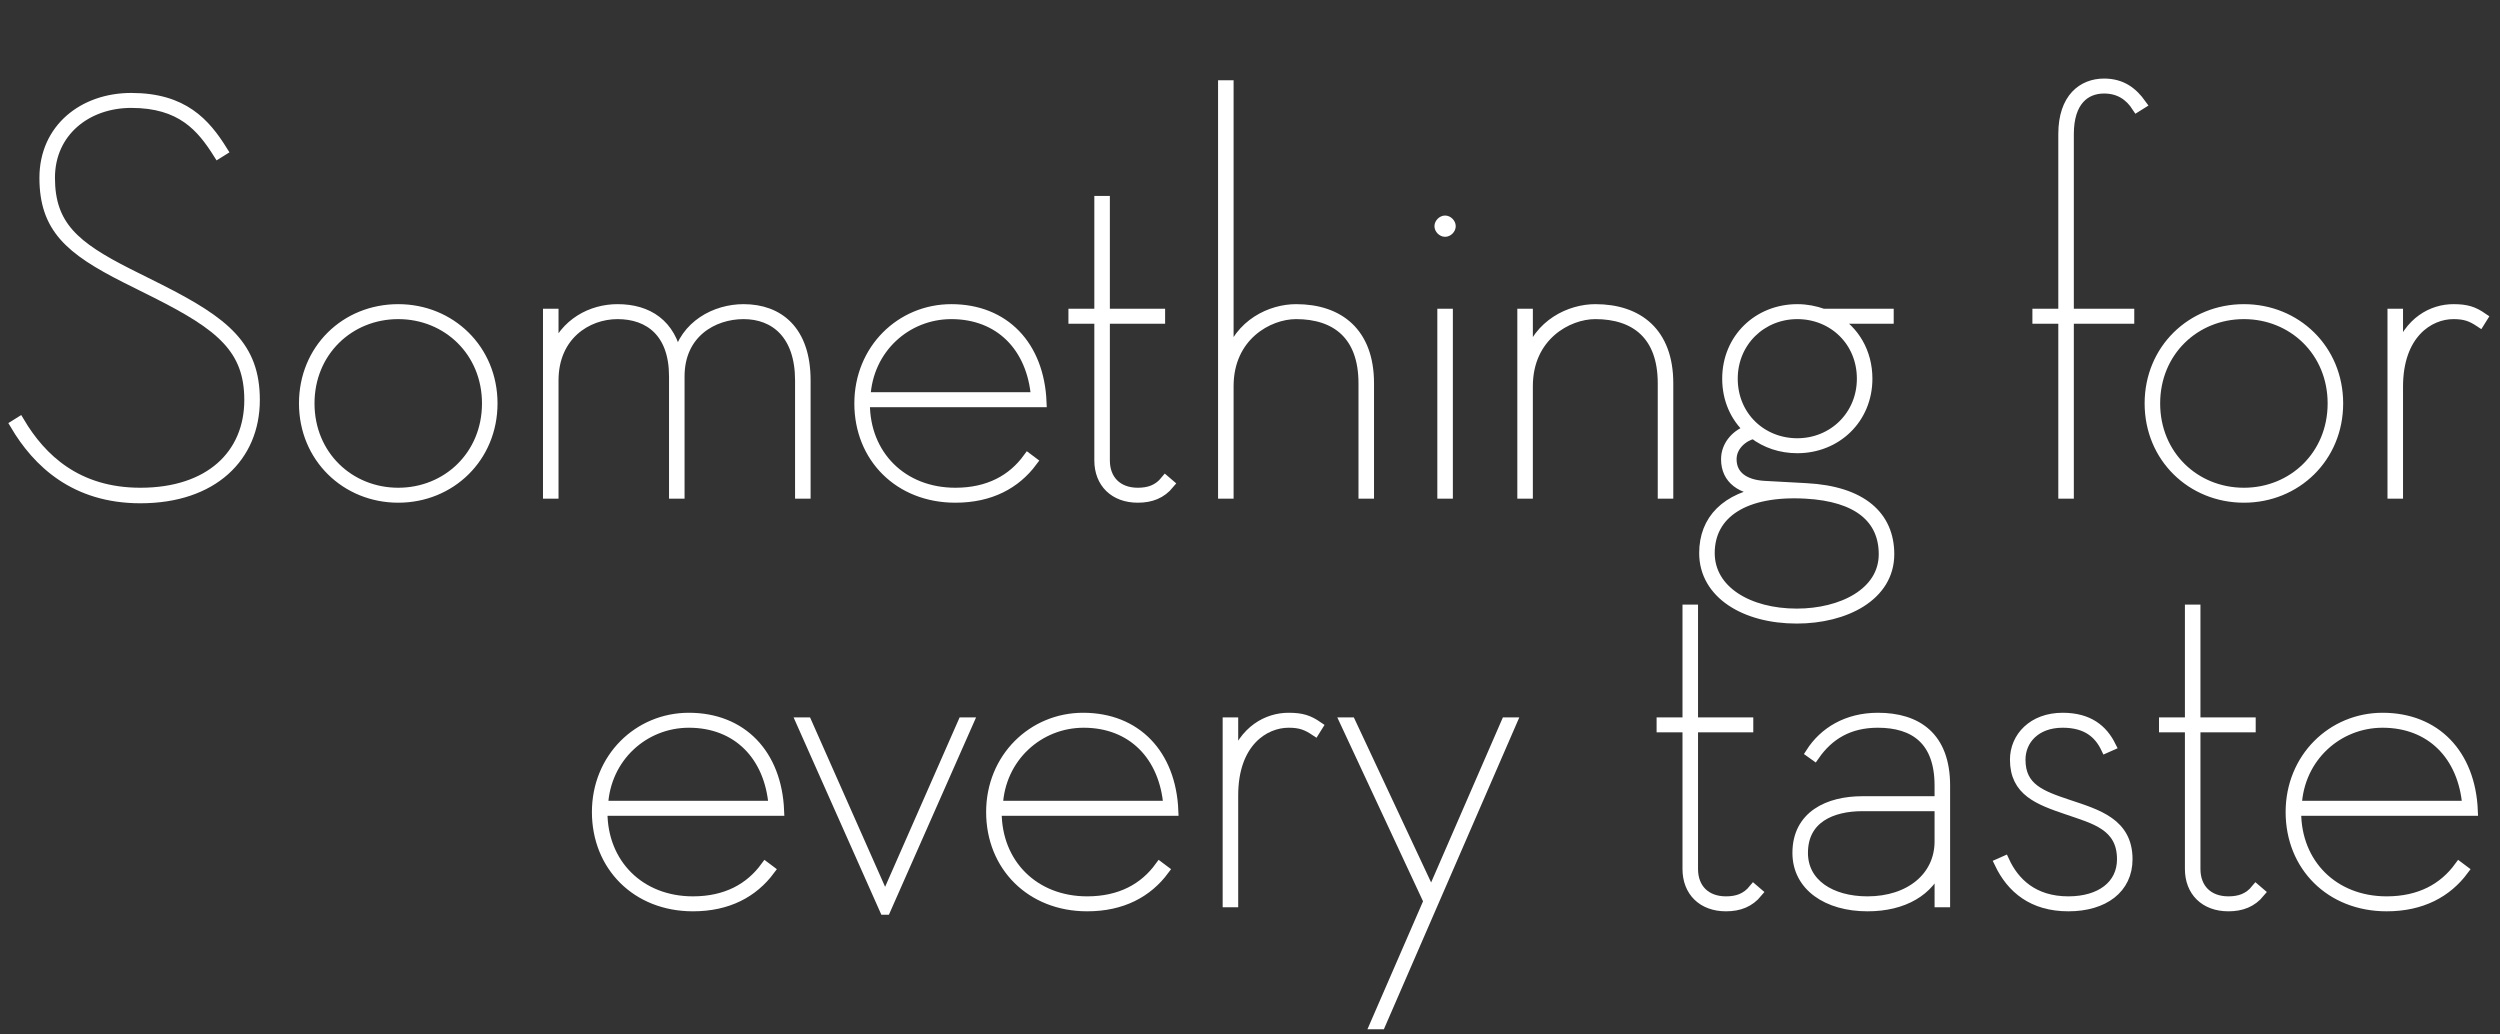 <?xml version="1.0" encoding="utf-8"?>
<!-- Generator: Adobe Illustrator 18.1.1, SVG Export Plug-In . SVG Version: 6.00 Build 0)  -->
<svg version="1.1" xmlns="http://www.w3.org/2000/svg" xmlns:xlink="http://www.w3.org/1999/xlink" x="0px" y="0px"
	 viewBox="0 0 434.4 179.7" enable-background="new 0 0 434.4 179.7" xml:space="preserve">
<rect x="0" y="0" width="434.4" height="179.7" fill="#333333" stroke="none"/>
<g id="Layer_2" display="none">
	
		<rect x="-25.5" y="-57.2" display="inline" fill="#89A4BB" stroke="#FFFFFF" stroke-width="1.7" stroke-miterlimit="10" width="511" height="293"/>
</g>
<g id="Layer_1">
	<g>
		<path fill="#FFFFFF" stroke="#FFFFFF" stroke-width="1.7" stroke-miterlimit="10" d="M24.4,85.6c12,0,18.9-6.6,18.9-16.1
			c0-8.9-5-12.9-16.1-18.5l-5.4-2.7c-9.7-4.9-14.1-8.7-14.1-17.4c0-8.6,6.8-13.9,15.1-13.9c9.1,0,12.9,4.4,15.9,9.2l-0.8,0.5
			c-2.9-4.6-6.4-8.8-15.1-8.8c-7.7,0-14.1,5-14.1,13c0,8.3,4.3,11.9,13.6,16.6l5.4,2.7c11.5,5.8,16.6,10,16.6,19.3
			c0,9.9-7.3,17.1-19.9,17.1C13,86.6,6.5,80.4,2.6,73.8l0.8-0.5C7.2,79.7,13.4,85.6,24.4,85.6z"/>
		<path fill="#FFFFFF" stroke="#FFFFFF" stroke-width="1.7" stroke-miterlimit="10" d="M69.2,53.7c9.1,0,16.4,7,16.4,16.4
			s-7.3,16.4-16.4,16.4s-16.4-7-16.4-16.4S60,53.7,69.2,53.7z M69.2,54.6c-8.5,0-15.4,6.5-15.4,15.5c0,9,6.9,15.5,15.4,15.5
			c8.5,0,15.4-6.5,15.4-15.5C84.6,61.1,77.7,54.6,69.2,54.6z"/>
		<path fill="#FFFFFF" stroke="#FFFFFF" stroke-width="1.7" stroke-miterlimit="10" d="M129.2,53.7c6.1,0,10.8,3.7,10.8,12.4v19.7
			h-1V66.1c0-7.9-4.3-11.5-9.8-11.5c-5.3,0-11.1,3.3-11.1,10.8v20.4h-1V65.4c0-7.6-4.3-10.8-9.8-10.8c-5.3,0-11.1,3.7-11.1,11.5
			v19.7h-1V54.5h1v6.8c1.9-5.2,6.6-7.6,11.1-7.6c5.3,0,9.3,2.6,10.4,8.5C119,56.5,124.3,53.7,129.2,53.7z"/>
		<path fill="#FFFFFF" stroke="#FFFFFF" stroke-width="1.7" stroke-miterlimit="10" d="M150.3,70.1c0,9,6.5,15.5,15.7,15.5
			c5.8,0,9.9-2.3,12.6-6l0.8,0.6c-2.9,3.9-7.3,6.3-13.4,6.3c-9.8,0-16.7-7-16.7-16.4s7.2-16.4,16-16.4c9.2,0,15.3,6.3,15.7,16.2
			h-30.7V70.1z M180,69c-0.7-8.7-6.3-14.4-14.7-14.4c-7.8,0-14.5,6-14.9,14.4H180z"/>
		<path fill="#FFFFFF" stroke="#FFFFFF" stroke-width="1.7" stroke-miterlimit="10" d="M186.5,55.4v-0.9h4.5V34.9h1v19.6h9.6v0.9
			H192V80c0,3.4,2.2,5.6,5.7,5.6c1.9,0,3.5-0.5,4.8-2.1l0.7,0.6c-1.4,1.7-3.2,2.4-5.5,2.4c-4.1,0-6.7-2.6-6.7-6.5V55.4H186.5z"/>
		<path fill="#FFFFFF" stroke="#FFFFFF" stroke-width="1.7" stroke-miterlimit="10" d="M225.2,53.7c7.5,0,12.7,4.1,12.7,12.9v19.2
			h-1V66.6c0-8.4-4.8-12-11.7-12c-4.8,0-11.7,3.8-11.7,12.5v18.7h-1v-71h1v47.6C215.3,56.2,220.9,53.7,225.2,53.7z"/>
		<path fill="#FFFFFF" stroke="#FFFFFF" stroke-width="1.7" stroke-miterlimit="10" d="M250.1,39.3c0-0.5,0.5-1,1-1s1,0.5,1,1
			s-0.5,1-1,1S250.1,39.8,250.1,39.3z M250.6,54.5h1v31.3h-1V54.5z"/>
		<path fill="#FFFFFF" stroke="#FFFFFF" stroke-width="1.7" stroke-miterlimit="10" d="M277.2,53.7c7.5,0,12.7,4.1,12.7,12.9v19.2
			h-1V66.6c0-8.4-4.8-12-11.7-12c-4.8,0-11.7,3.8-11.7,12.5v18.7h-1V54.5h1v7.9C267.3,56.2,272.9,53.7,277.2,53.7z"/>
		<path fill="#FFFFFF" stroke="#FFFFFF" stroke-width="1.7" stroke-miterlimit="10" d="M328.2,54.5v0.9h-9.5c3.5,2,5.8,5.8,5.8,10.4
			c0,7-5.4,12.1-12.2,12.1c-2.9,0-5.5-0.9-7.6-2.5c-1.7,0.4-3.8,2-3.8,4.4c0,2.9,2.3,4.4,5.6,4.6l7.3,0.4
			c9.8,0.5,14.5,4.9,14.5,11.5c0,7.3-7.7,11.2-16.1,11.2c-9,0-16.1-4.3-16.1-11.4c0-5.8,3.8-9.7,11-10.8h-0.3
			c-4.2-0.1-6.9-2-6.9-5.5c0-2.6,2-4.5,4-5.1c-2.4-2.2-3.8-5.3-3.8-8.9c0-7,5.4-12.1,12.2-12.1c1.6,0,3.1,0.3,4.5,0.8H328.2z
			 M297.1,96.1c0,6.5,6.7,10.5,15.1,10.5c7.8,0,15.1-3.6,15.1-10.3c0-6.2-4.5-10-13.5-10.5C303.2,85.2,297.1,89.2,297.1,96.1z
			 M323.5,65.8c0-6.5-5-11.2-11.2-11.2s-11.2,4.8-11.2,11.2c0,6.5,5,11.2,11.2,11.2S323.5,72.2,323.5,65.8z"/>
		<path fill="#FFFFFF" stroke="#FFFFFF" stroke-width="1.7" stroke-miterlimit="10" d="M354,55.4v-0.9h4.5V23.3
			c0-6.3,3.4-8.8,7.1-8.8c3.1,0,5,1.5,6.5,3.6l-0.8,0.5c-1.3-2-3.1-3.2-5.7-3.2c-3.2,0-6.1,2.1-6.1,7.9v31.2H370v0.9h-10.5v30.4h-1
			V55.4H354z"/>
		<path fill="#FFFFFF" stroke="#FFFFFF" stroke-width="1.7" stroke-miterlimit="10" d="M389.9,53.7c9.1,0,16.4,7,16.4,16.4
			s-7.3,16.4-16.4,16.4s-16.4-7-16.4-16.4S380.8,53.7,389.9,53.7z M389.9,54.6c-8.5,0-15.4,6.5-15.4,15.5c0,9,6.9,15.5,15.4,15.5
			c8.5,0,15.4-6.5,15.4-15.5C405.3,61.1,398.4,54.6,389.9,54.6z"/>
		<path fill="#FFFFFF" stroke="#FFFFFF" stroke-width="1.7" stroke-miterlimit="10" d="M426.3,53.7c2.3,0,3.5,0.4,5.1,1.5l-0.5,0.8
			c-1.5-1-2.6-1.4-4.6-1.4c-4.2,0-9.6,3.4-9.6,12.6v18.6h-1V54.5h1v7C418.5,55.8,422.7,53.7,426.3,53.7z"/>
		<path fill="#FFFFFF" stroke="#FFFFFF" stroke-width="1.7" stroke-miterlimit="10" d="M104.7,141.1c0,9,6.5,15.5,15.7,15.5
			c5.8,0,9.9-2.3,12.6-6l0.8,0.6c-2.9,3.9-7.3,6.3-13.4,6.3c-9.8,0-16.7-7-16.7-16.4s7.2-16.4,16-16.4c9.2,0,15.3,6.3,15.7,16.2
			h-30.7V141.1z M134.4,140c-0.7-8.7-6.3-14.4-14.7-14.4c-7.8,0-14.5,6-14.9,14.4H134.4z"/>
		<path fill="#FFFFFF" stroke="#FFFFFF" stroke-width="1.7" stroke-miterlimit="10" d="M153.9,158.1h-0.2l-14.5-32.6h1l13.6,30.7
			l13.5-30.7h1L153.9,158.1z"/>
		<path fill="#FFFFFF" stroke="#FFFFFF" stroke-width="1.7" stroke-miterlimit="10" d="M173.2,141.1c0,9,6.5,15.5,15.7,15.5
			c5.8,0,9.9-2.3,12.6-6l0.8,0.6c-2.9,3.9-7.3,6.3-13.4,6.3c-9.8,0-16.7-7-16.7-16.4s7.2-16.4,16-16.4c9.2,0,15.3,6.3,15.7,16.2
			h-30.7V141.1z M203,140c-0.7-8.7-6.3-14.4-14.7-14.4c-7.8,0-14.5,6-14.9,14.4H203z"/>
		<path fill="#FFFFFF" stroke="#FFFFFF" stroke-width="1.7" stroke-miterlimit="10" d="M223.9,124.7c2.3,0,3.5,0.4,5.1,1.5l-0.5,0.8
			c-1.5-1-2.6-1.4-4.6-1.4c-4.2,0-9.6,3.4-9.6,12.6v18.6h-1v-31.3h1v7C216.1,126.8,220.3,124.7,223.9,124.7z"/>
		<path fill="#FFFFFF" stroke="#FFFFFF" stroke-width="1.7" stroke-miterlimit="10" d="M233.7,125.5h1l14,29.9l13-29.9h1l-22.8,52.5
			h-1l9.3-21.4L233.7,125.5z"/>
		<path fill="#FFFFFF" stroke="#FFFFFF" stroke-width="1.7" stroke-miterlimit="10" d="M288.7,126.4v-0.9h4.5v-19.6h1v19.6h9.6v0.9
			h-9.6V151c0,3.4,2.2,5.6,5.7,5.6c1.9,0,3.5-0.5,4.8-2.1l0.7,0.6c-1.4,1.7-3.2,2.4-5.5,2.4c-4.1,0-6.7-2.6-6.7-6.5v-24.6H288.7z"/>
		<path fill="#FFFFFF" stroke="#FFFFFF" stroke-width="1.7" stroke-miterlimit="10" d="M337,136.5c0-7.9-4.4-10.9-10.7-10.9
			c-5,0-8.5,2.1-11,5.7l-0.7-0.5c2.3-3.6,6.3-6.1,11.7-6.1c6.8,0,11.7,3.3,11.7,11.8v20.3h-1v-6.5c-1.7,4.5-6.2,7.2-12.5,7.2
			c-7,0-12.2-3.5-12.2-9.3c0-6.5,5.4-9,11.3-9H337V136.5z M337,140.1h-13.4c-5.3,0-10.3,2.1-10.3,8.1c0,5.3,4.8,8.4,11.2,8.4
			c7.3,0,12.5-4.2,12.5-10.4V140.1z"/>
		<path fill="#FFFFFF" stroke="#FFFFFF" stroke-width="1.7" stroke-miterlimit="10" d="M358.4,125.6c-4.7,0-7.3,3-7.3,6.4
			c0,4.9,3.5,6.2,8.3,7.8c5.1,1.7,10.3,3.2,10.3,9.5c0,5.1-4.1,8.2-10.3,8.2s-9.9-3.1-12-7.5l0.9-0.4c1.7,3.7,5,7,11.1,7
			c5.6,0,9.3-2.8,9.3-7.3c0-5.9-4.9-7-9.5-8.6c-5-1.7-9.1-3.2-9.1-8.7c0-3.9,3.1-7.3,8.3-7.3c4.6,0,7,2.1,8.4,4.9l-0.9,0.4
			C364.7,127.5,362.6,125.6,358.4,125.6z"/>
		<path fill="#FFFFFF" stroke="#FFFFFF" stroke-width="1.7" stroke-miterlimit="10" d="M376,126.4v-0.9h4.5v-19.6h1v19.6h9.6v0.9
			h-9.6V151c0,3.4,2.2,5.6,5.7,5.6c1.9,0,3.5-0.5,4.8-2.1l0.7,0.6c-1.4,1.7-3.2,2.4-5.5,2.4c-4.1,0-6.7-2.6-6.7-6.5v-24.6H376z"/>
		<path fill="#FFFFFF" stroke="#FFFFFF" stroke-width="1.7" stroke-miterlimit="10" d="M399,141.1c0,9,6.5,15.5,15.7,15.5
			c5.8,0,9.9-2.3,12.6-6l0.8,0.6c-2.9,3.9-7.3,6.3-13.4,6.3c-9.8,0-16.7-7-16.7-16.4s7.2-16.4,16-16.4c9.2,0,15.3,6.3,15.7,16.2H399
			V141.1z M428.7,140c-0.7-8.7-6.3-14.4-14.7-14.4c-7.8,0-14.5,6-14.9,14.4H428.7z"/>
	</g>
	<g>
	</g>
	<g>
	</g>
	<g>
	</g>
	<g>
	</g>
	<g>
	</g>
	<g>
	</g>
	<g>
	</g>
	<g>
	</g>
	<g>
	</g>
	<g>
	</g>
	<g>
	</g>
	<g>
	</g>
	<g>
	</g>
	<g>
	</g>
	<g>
	</g>
</g>
</svg>
